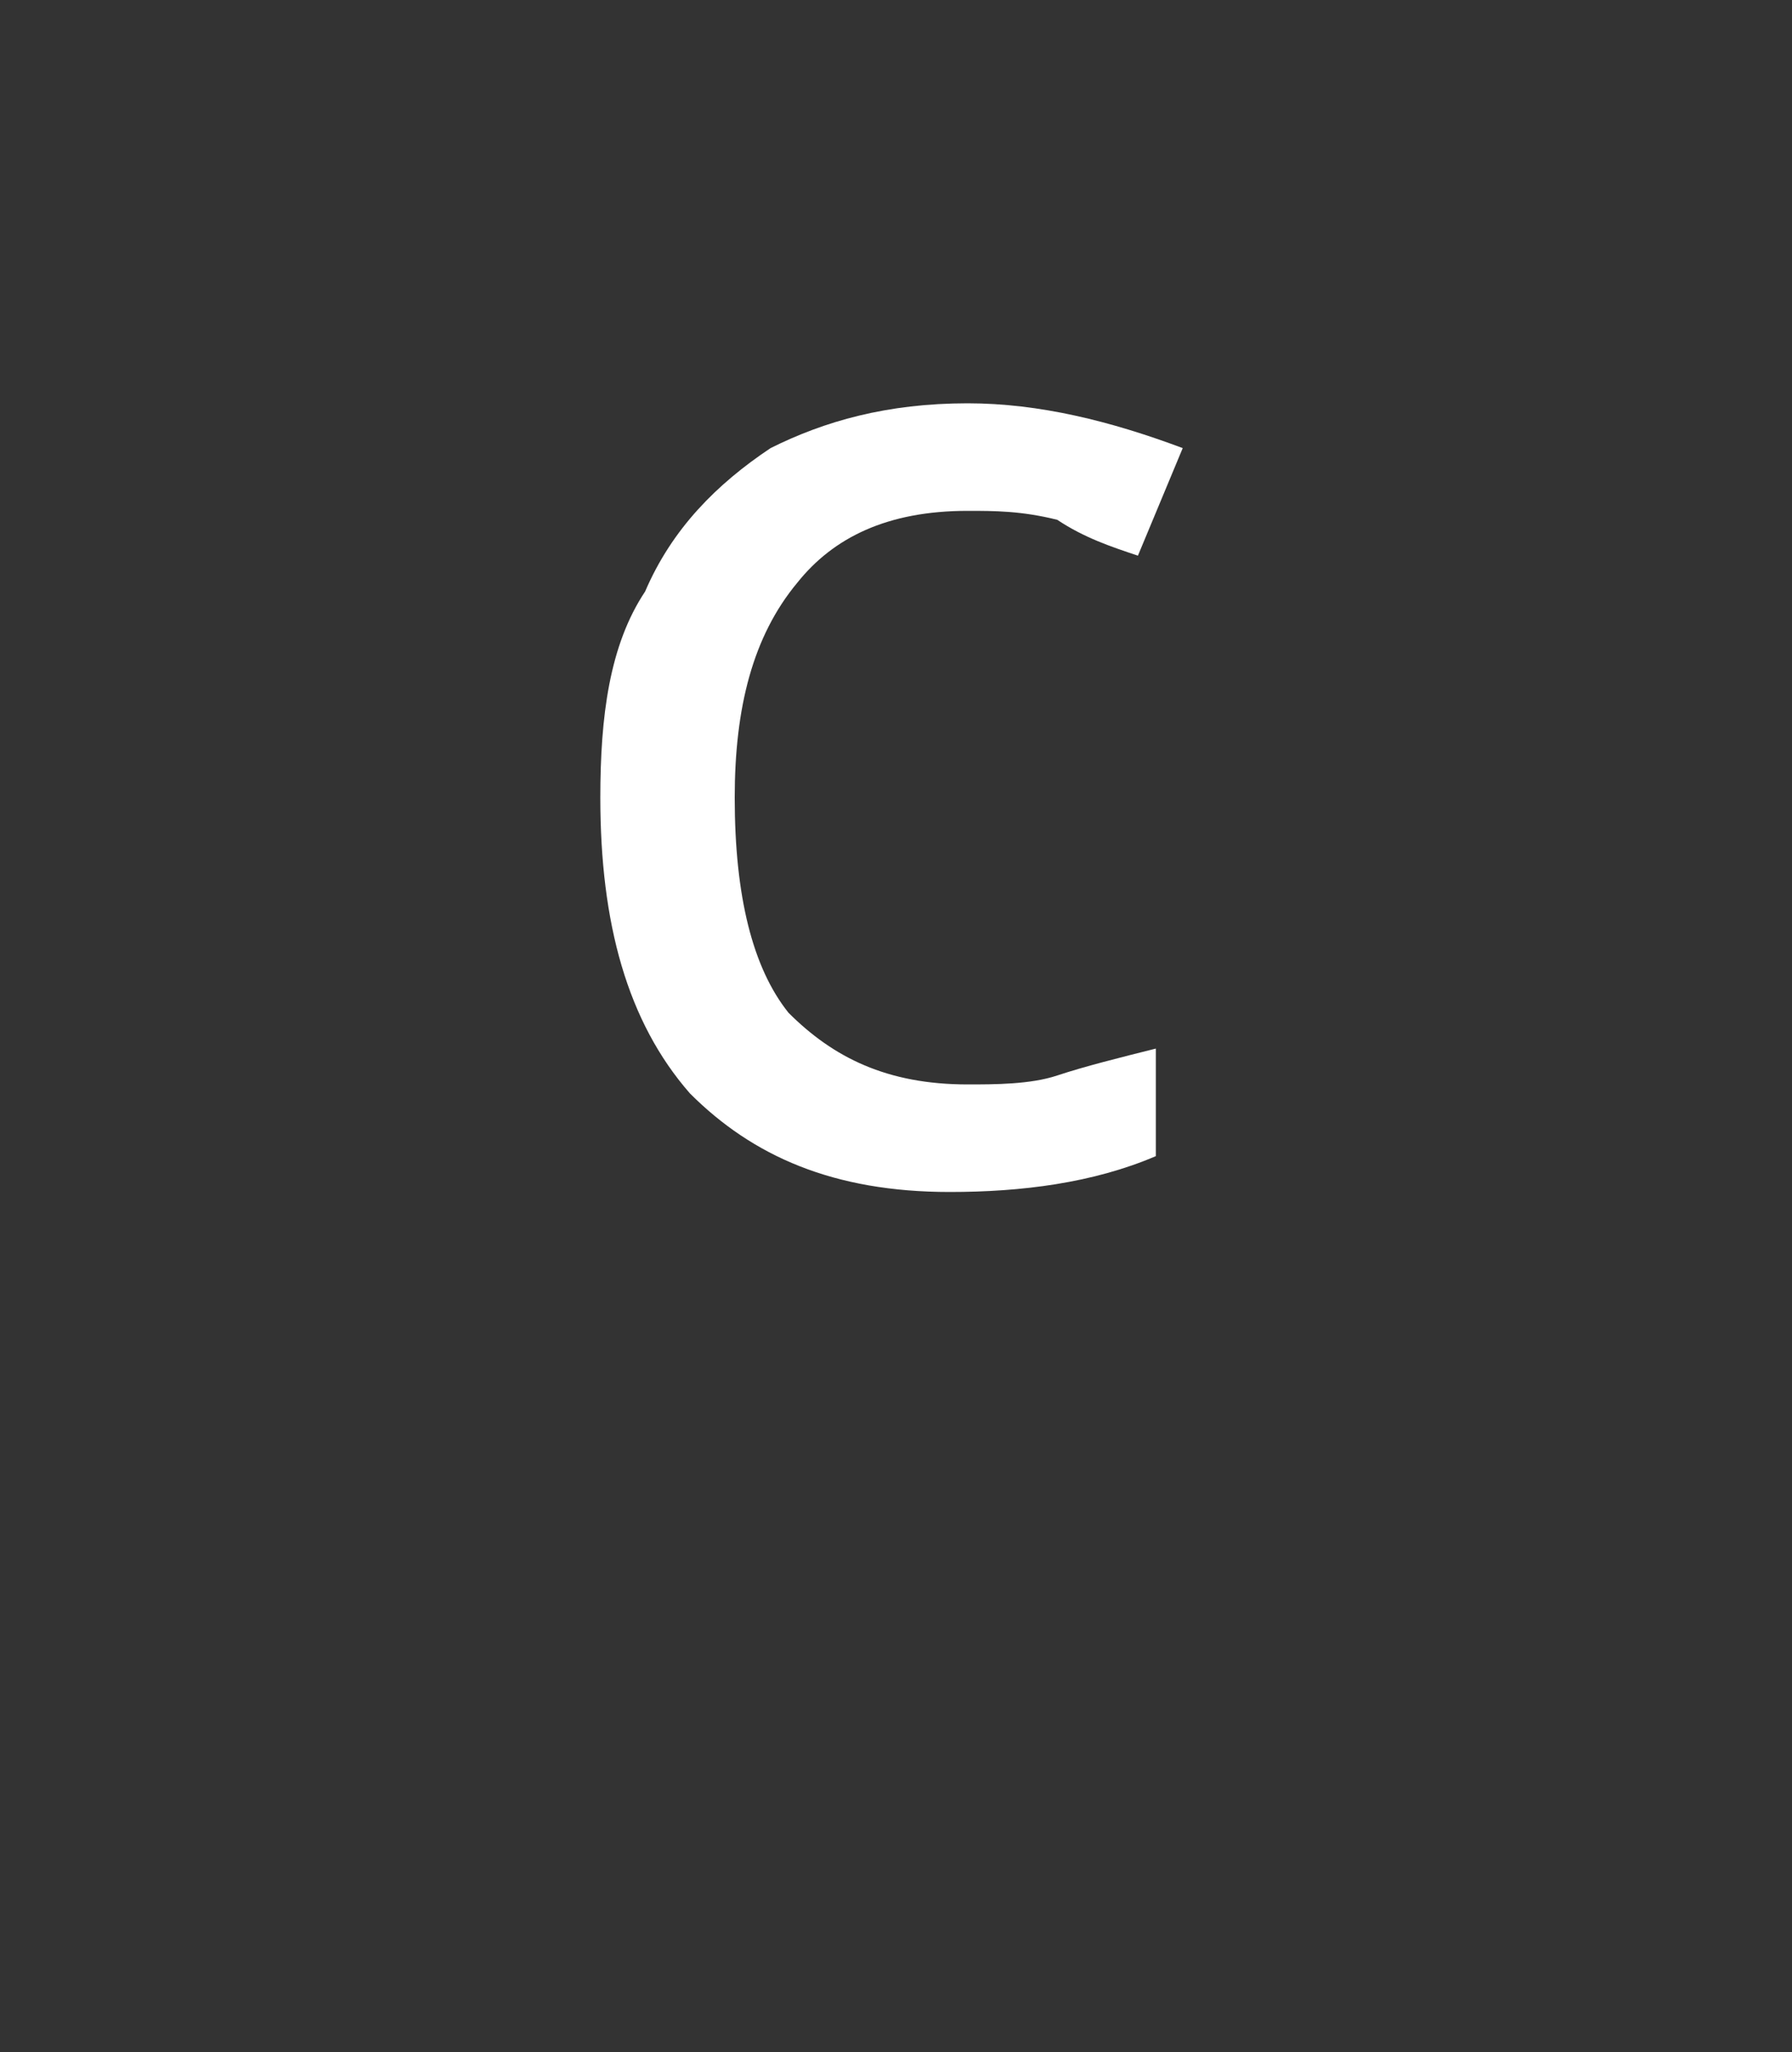 <?xml version="1.0" standalone="no"?><!DOCTYPE svg PUBLIC "-//W3C//DTD SVG 1.1//EN" "http://www.w3.org/Graphics/SVG/1.1/DTD/svg11.dtd"><svg xmlns="http://www.w3.org/2000/svg" version="1.1" width="20px" height="22.9px" viewBox="0 -4 20 22.9" style="top:-4px"><rect x="0" y="-4" width="20" height="22.9" fill="#333333" stroke="none"/>  <desc>C</desc>  <defs/>  <g id="Polygon388524">    <path d="M 10.8 1.7 C 9.9 1.7 9.3 2 8.9 2.5 C 8.4 3.1 8.2 3.9 8.2 4.9 C 8.2 6 8.4 6.8 8.8 7.3 C 9.3 7.8 9.9 8.1 10.8 8.1 C 11.1 8.1 11.5 8.1 11.8 8 C 12.1 7.9 12.5 7.8 12.9 7.7 C 12.9 7.7 12.9 8.9 12.9 8.9 C 12.2 9.2 11.4 9.3 10.6 9.3 C 9.3 9.3 8.4 8.9 7.7 8.2 C 7 7.4 6.7 6.3 6.7 4.9 C 6.7 4 6.8 3.2 7.2 2.6 C 7.5 1.9 8 1.4 8.6 1 C 9.2 0.7 9.9 0.5 10.8 0.5 C 11.6 0.5 12.4 0.7 13.2 1 C 13.2 1 12.7 2.2 12.7 2.2 C 12.4 2.1 12.1 2 11.8 1.8 C 11.4 1.7 11.1 1.7 10.8 1.7 Z " stroke="none" fill="#fff"/>  </g></svg>